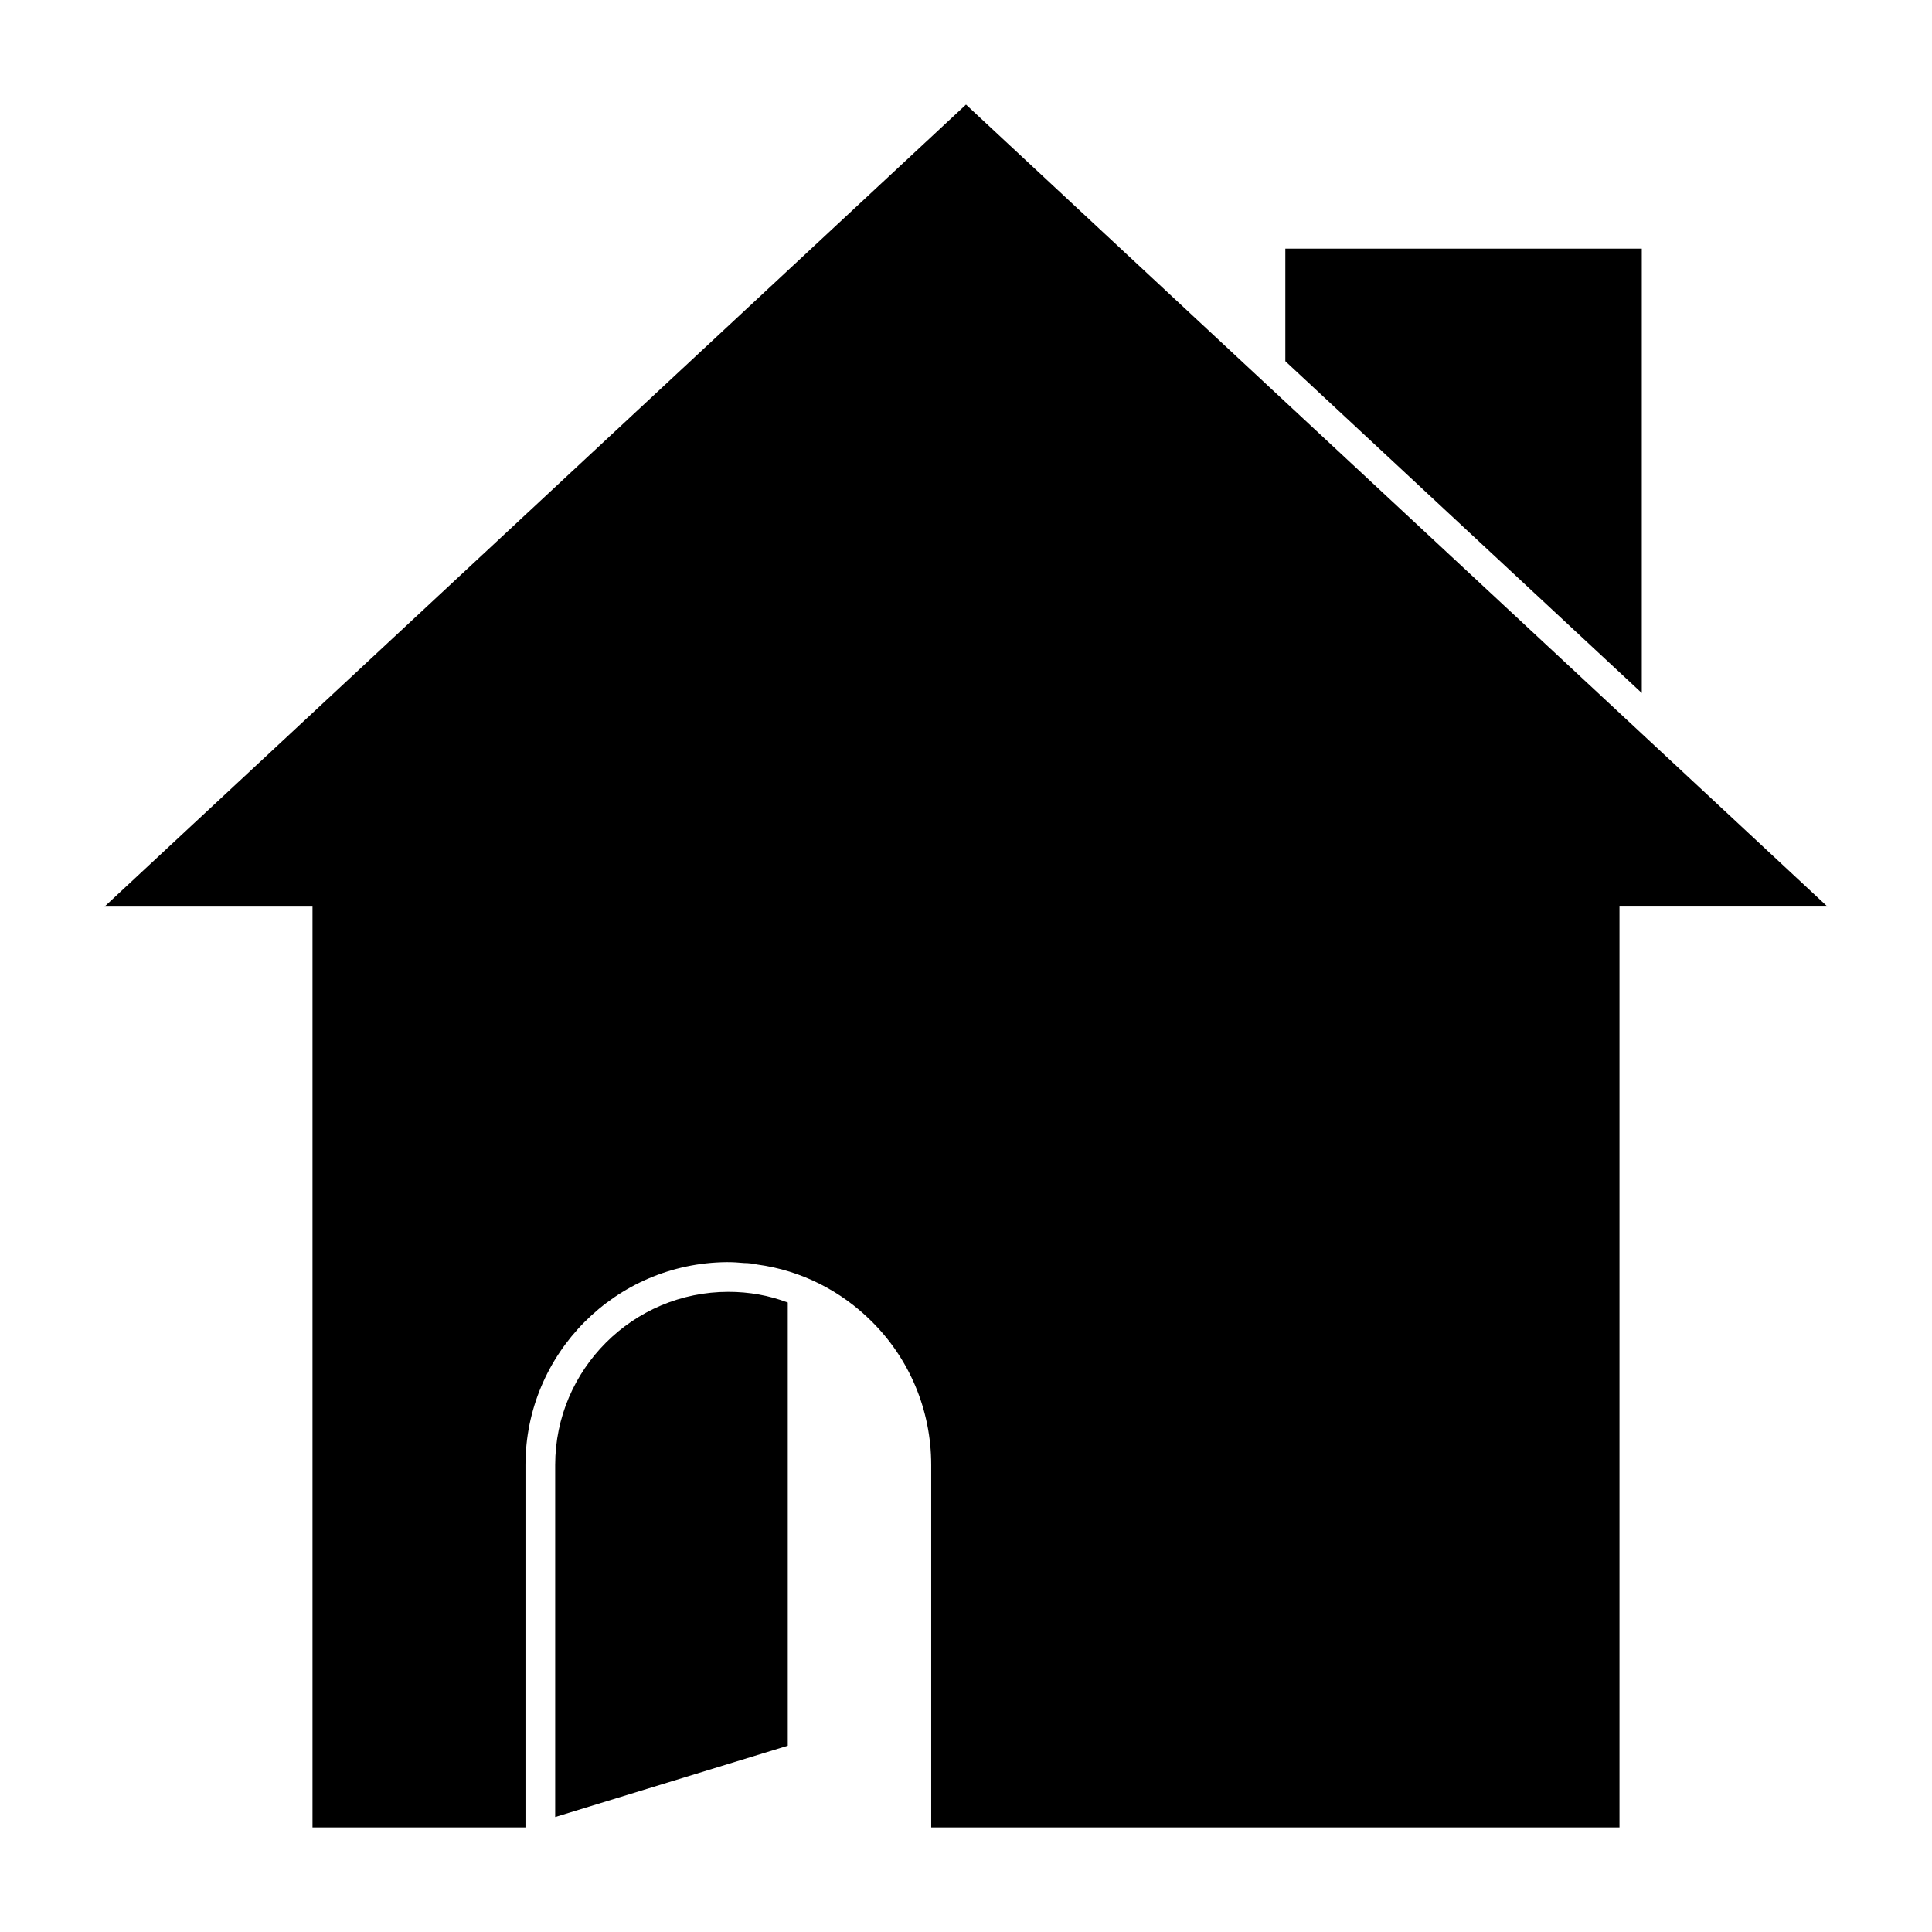 <?xml version="1.0" encoding="UTF-8"?>
<!-- Uploaded to: ICON Repo, www.svgrepo.com, Generator: ICON Repo Mixer Tools -->
<svg fill="#000000" width="800px" height="800px" version="1.1" viewBox="144 144 512 512" xmlns="http://www.w3.org/2000/svg">
 <g>
  <path d="m484.62 250.51-84.621-78.797-228.29 212.54h55.105v244.03h56.441v-96.035c0-29.52 23.852-53.531 53.371-53.766 1.574 0 3.07 0.086 4.566 0.234 1.172 0 2.363 0.156 3.457 0.395 11.809 1.574 22.355 7.086 30.387 15.113 9.762 9.684 15.742 23.145 15.742 38.023v96.039h182.4v-244.04h55.105l-49.199-45.816z"/>
  <path d="m579.09 209.89h-94.465v29.832l94.465 87.934z"/>
  <path d="m291.13 532.25v93.281l61.637-18.895v-117.45c-4.961-1.891-10.234-2.832-15.742-2.832-25.27 0-45.895 20.547-45.895 45.895z"/>
 </g>
</svg>